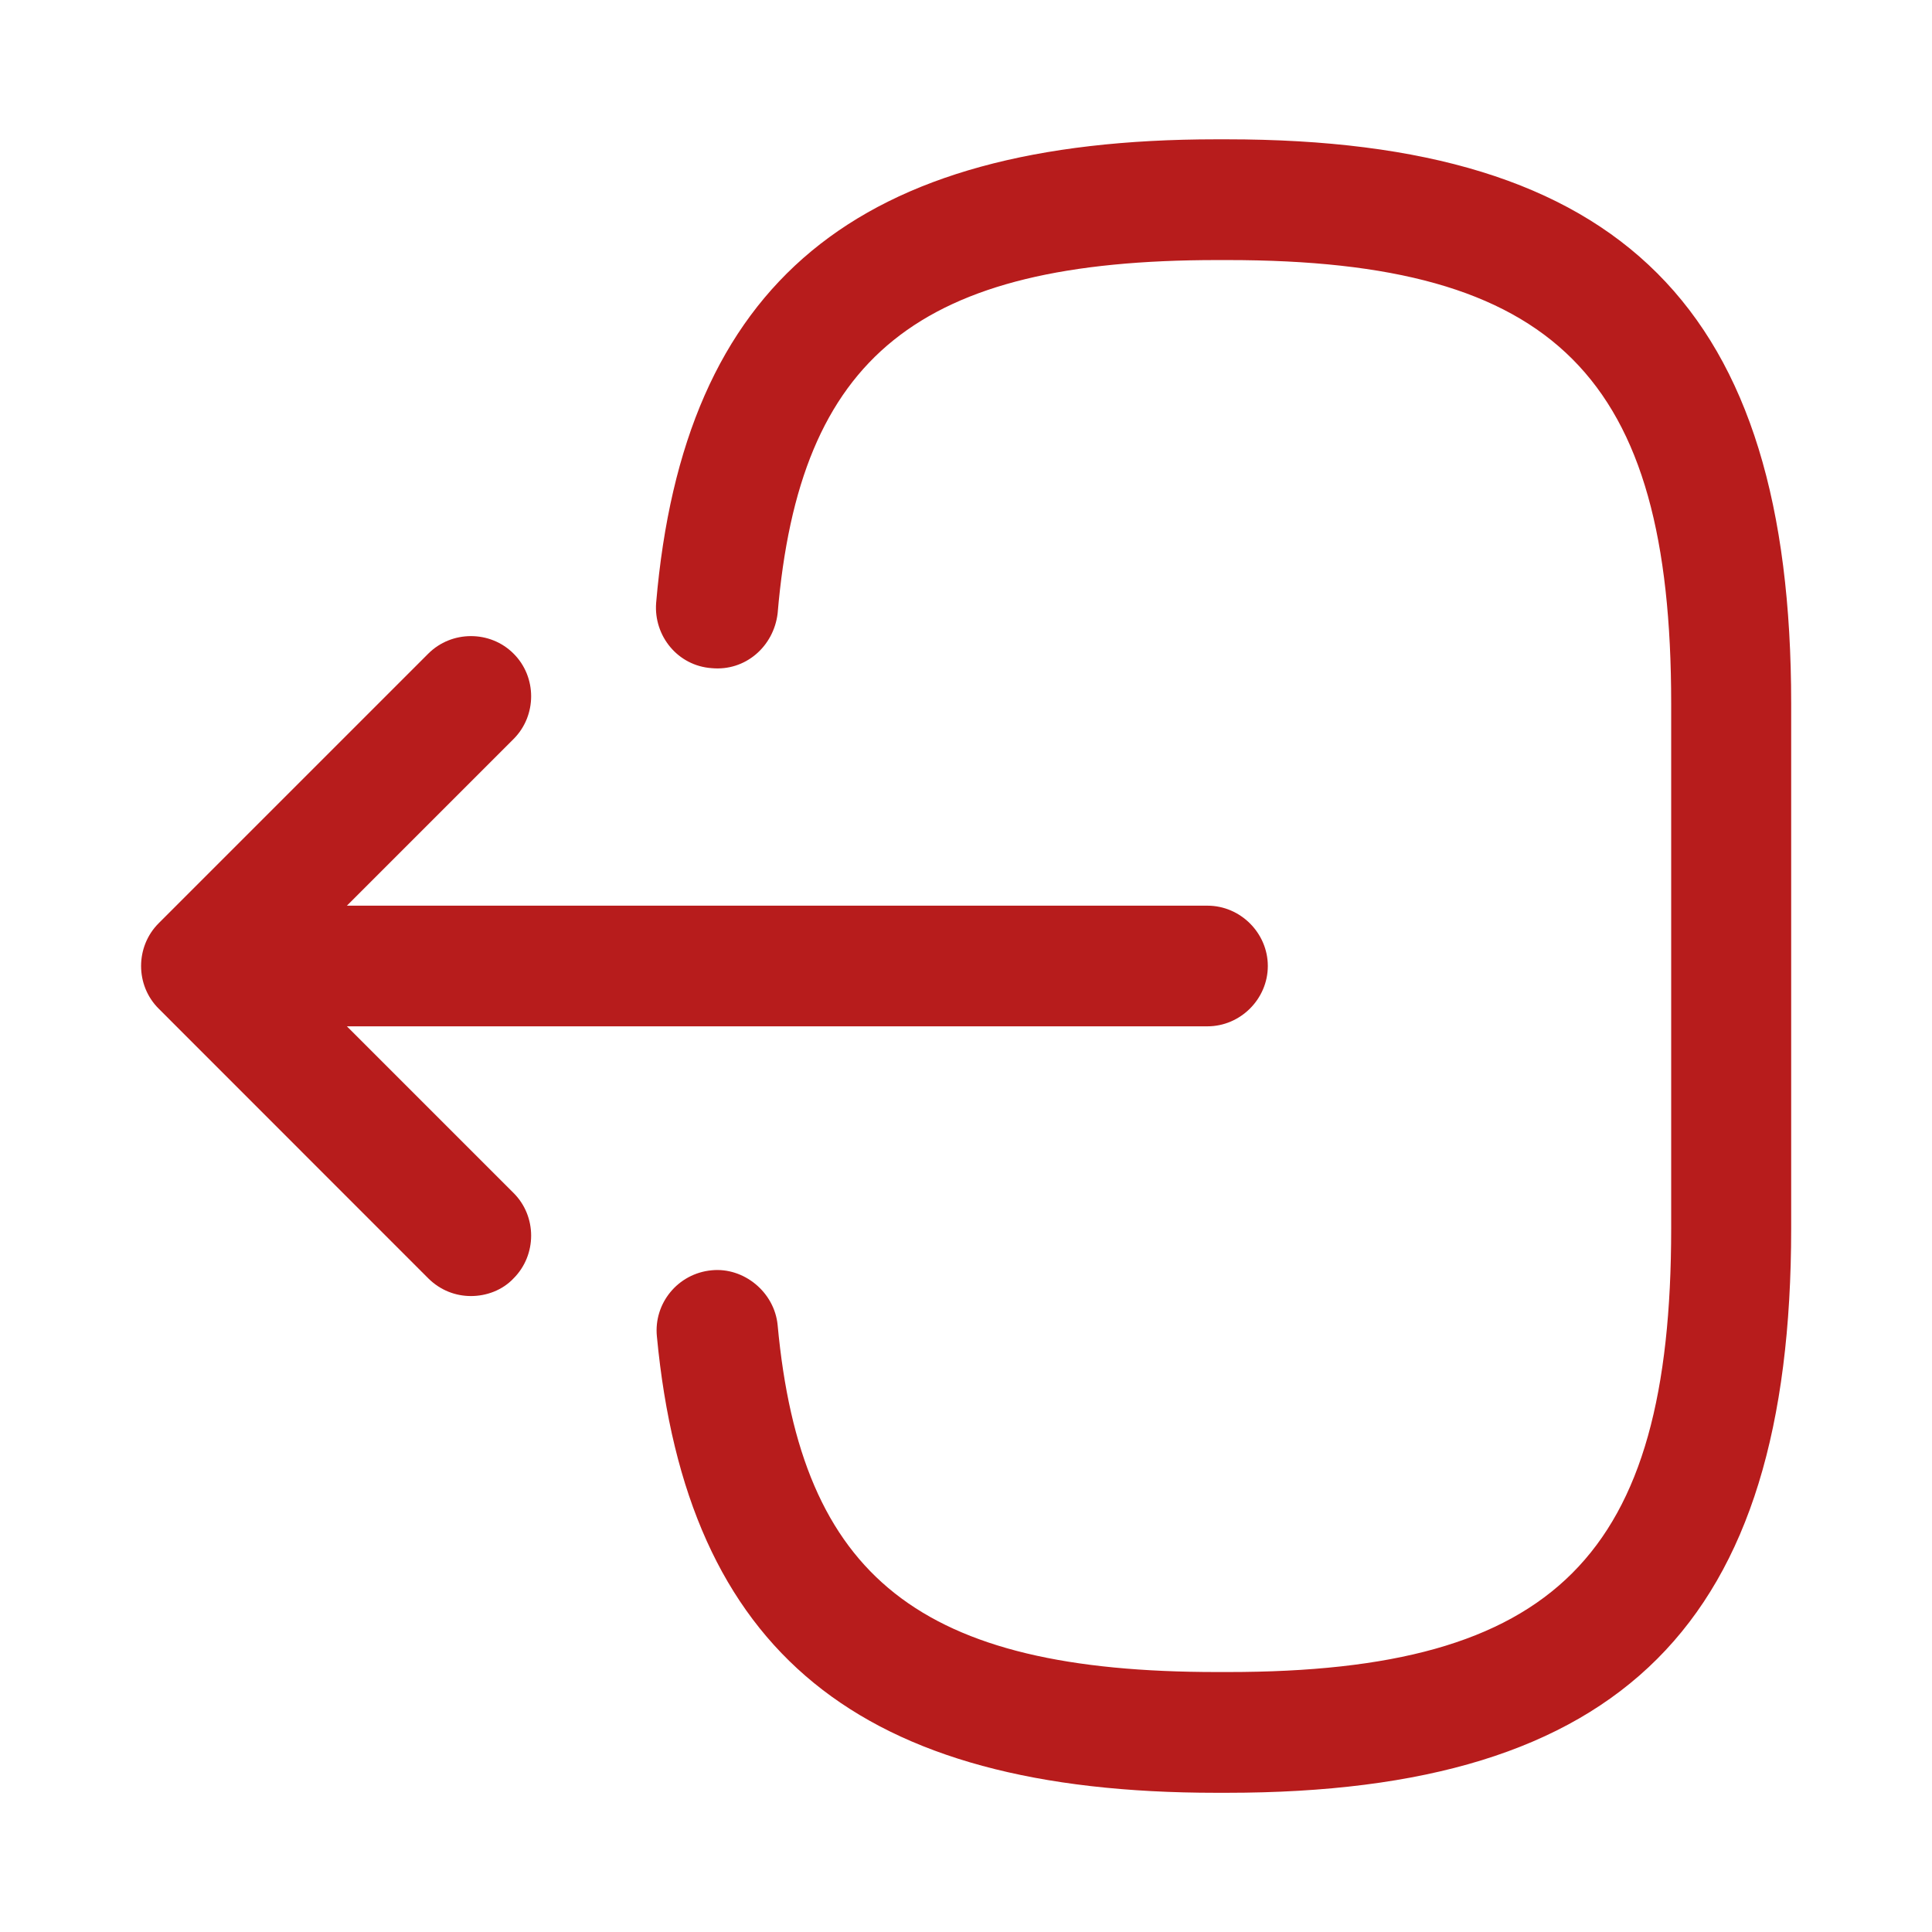 <svg width="18" height="18" viewBox="0 0 18 18" fill="none" xmlns="http://www.w3.org/2000/svg">
<path d="M11.43 16.703H11.332C8.003 16.703 6.398 15.39 6.12 12.45C6.09 12.143 6.315 11.865 6.63 11.835C6.93 11.805 7.215 12.038 7.245 12.345C7.463 14.7 8.573 15.578 11.34 15.578H11.438C14.49 15.578 15.57 14.498 15.57 11.445V6.555C15.57 3.503 14.49 2.423 11.438 2.423H11.34C8.558 2.423 7.448 3.315 7.245 5.715C7.208 6.023 6.945 6.255 6.63 6.225C6.315 6.203 6.09 5.925 6.113 5.618C6.368 2.633 7.98 1.298 11.332 1.298H11.43C15.113 1.298 16.688 2.873 16.688 6.555V11.445C16.688 15.128 15.113 16.703 11.43 16.703Z" fill="#B71C1C"/>
<path d="M11.25 9.562H2.715C2.408 9.562 2.153 9.307 2.153 9C2.153 8.693 2.408 8.438 2.715 8.438H11.25C11.557 8.438 11.812 8.693 11.812 9C11.812 9.307 11.557 9.562 11.25 9.562Z" fill="#B71C1C"/>
<path d="M4.388 12.075C4.245 12.075 4.103 12.022 3.99 11.91L1.478 9.397C1.26 9.18 1.26 8.82 1.478 8.602L3.99 6.09C4.208 5.872 4.568 5.872 4.785 6.09C5.003 6.307 5.003 6.667 4.785 6.885L2.67 9L4.785 11.115C5.003 11.332 5.003 11.692 4.785 11.91C4.68 12.022 4.53 12.075 4.388 12.075Z" fill="#B71C1C"/>
</svg>
